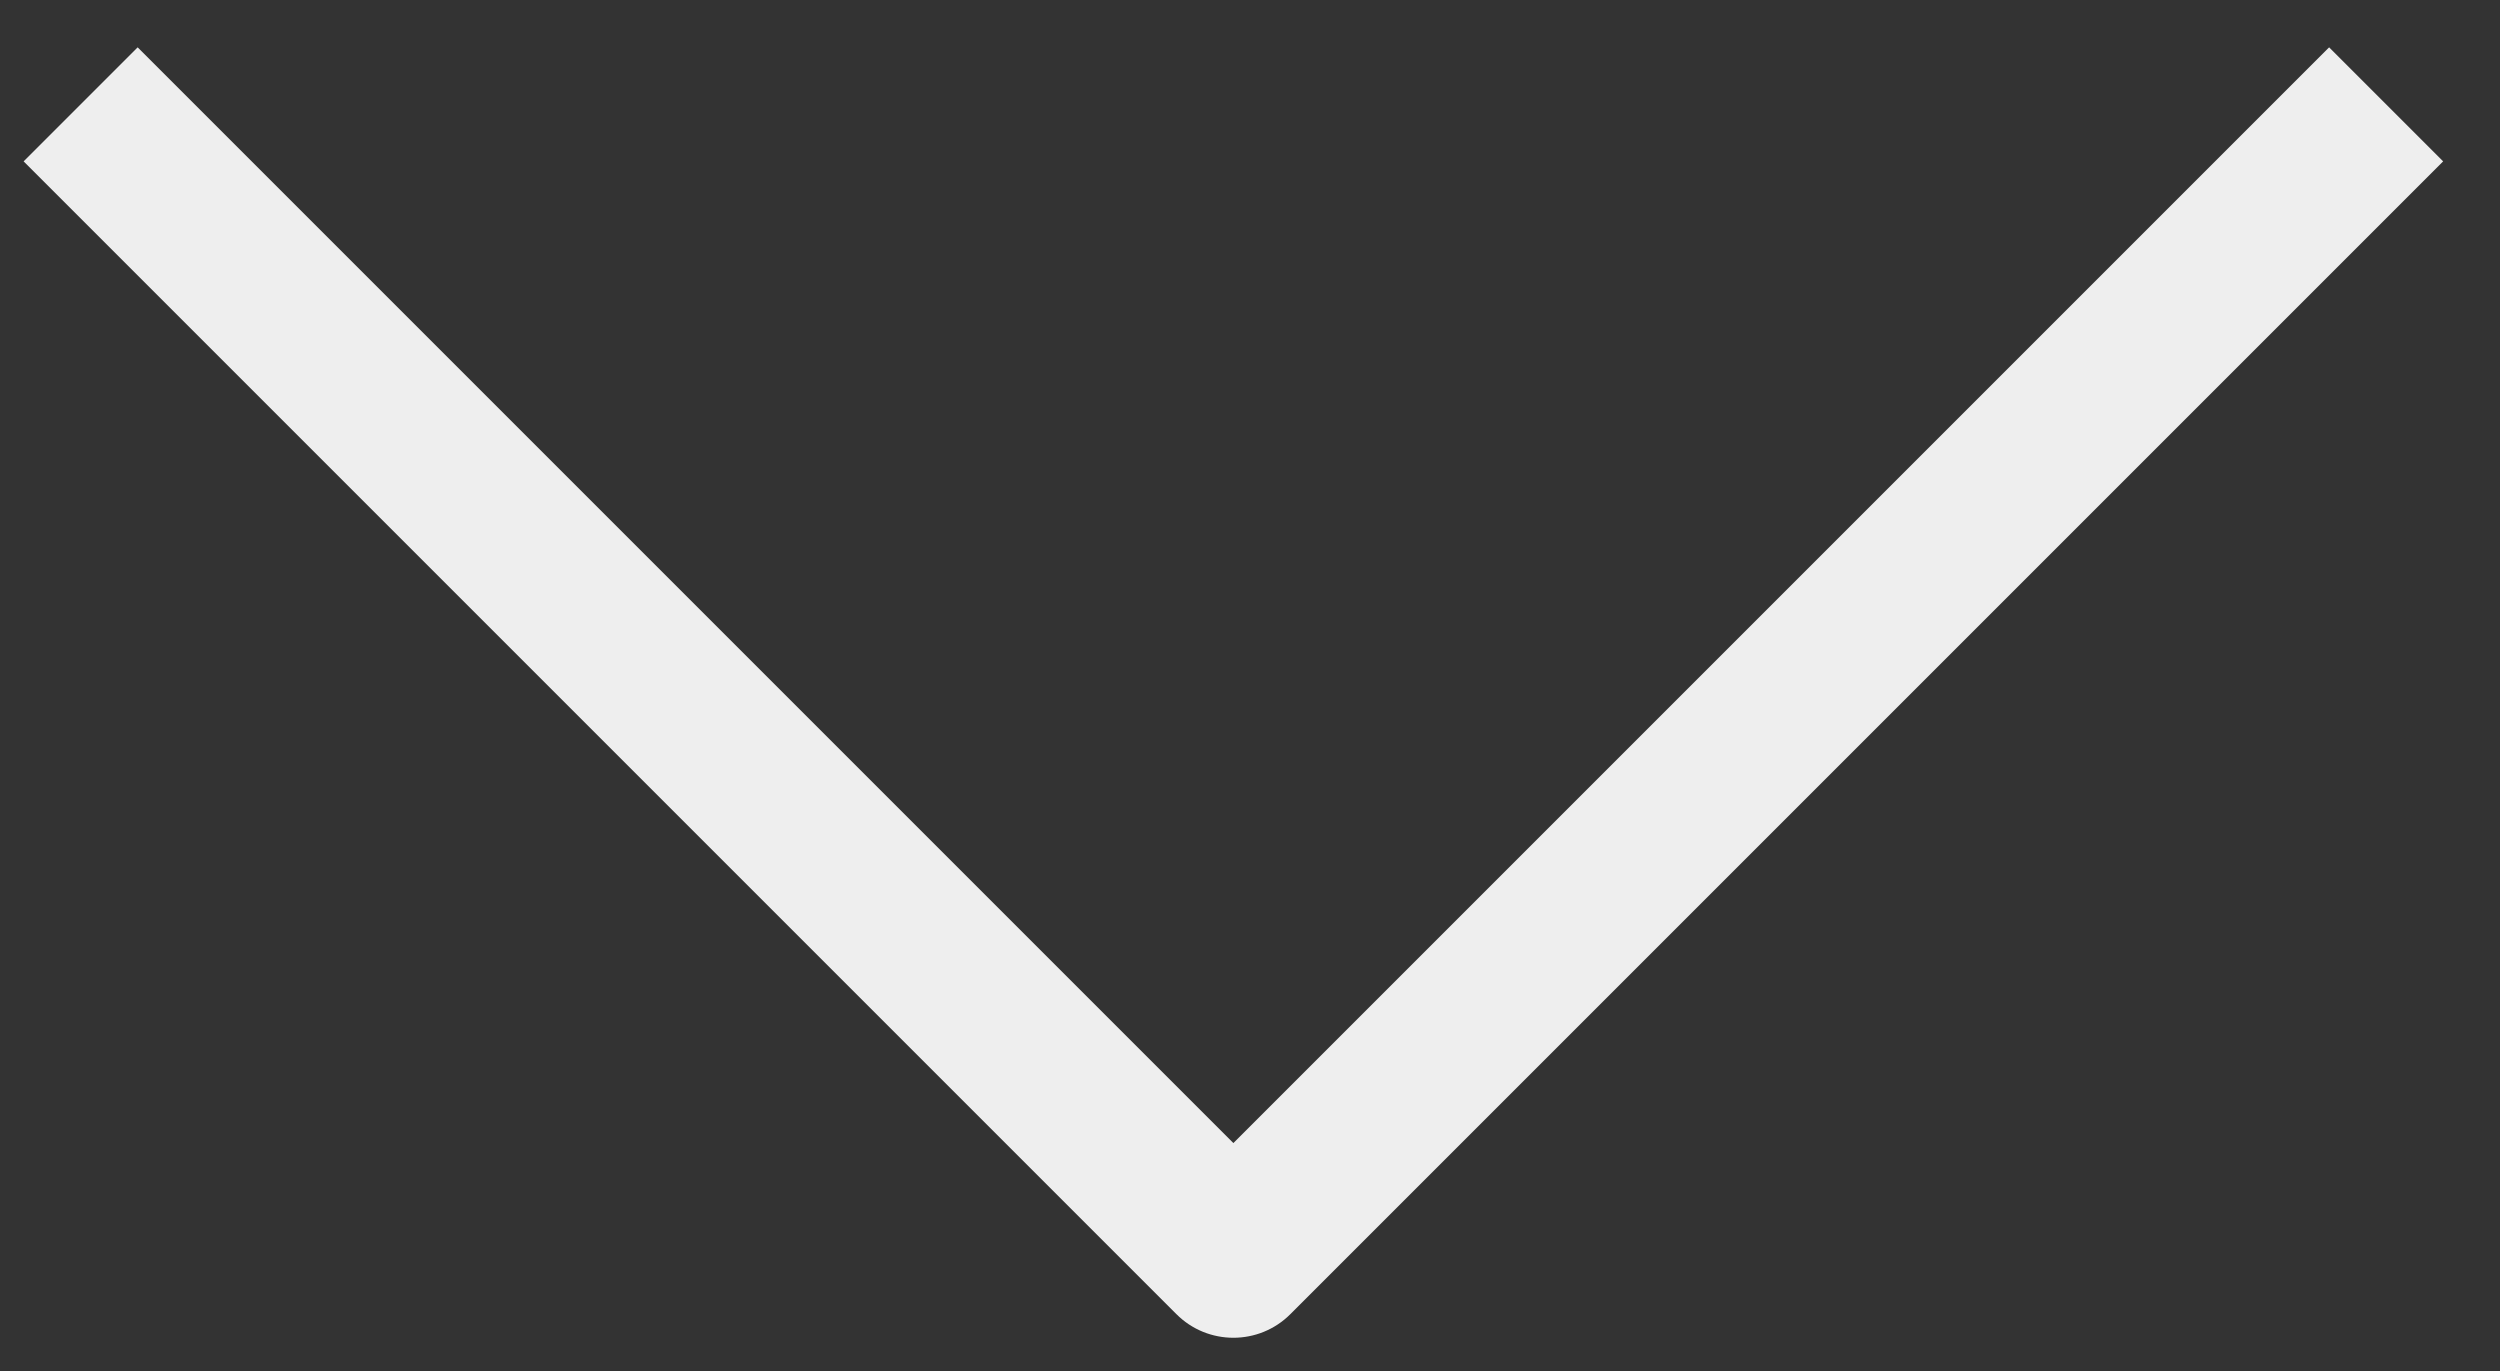 <?xml version="1.0" encoding="UTF-8"?> <svg xmlns="http://www.w3.org/2000/svg" width="31" height="17" viewBox="0 0 31 17" fill="none"><rect x="0" y="0" width="31" height="17" fill="#333333" stroke="none"/> <path d="M15.294 15.588L14.587 16.295C14.977 16.686 15.611 16.686 16.001 16.295L15.294 15.588ZM0.293 2.001L14.587 16.295L16.001 14.881L1.707 0.587L0.293 2.001ZM16.001 16.295L30.295 2.001L28.881 0.587L14.587 14.881L16.001 16.295Z" fill="#EEEEEE"></path> </svg> 